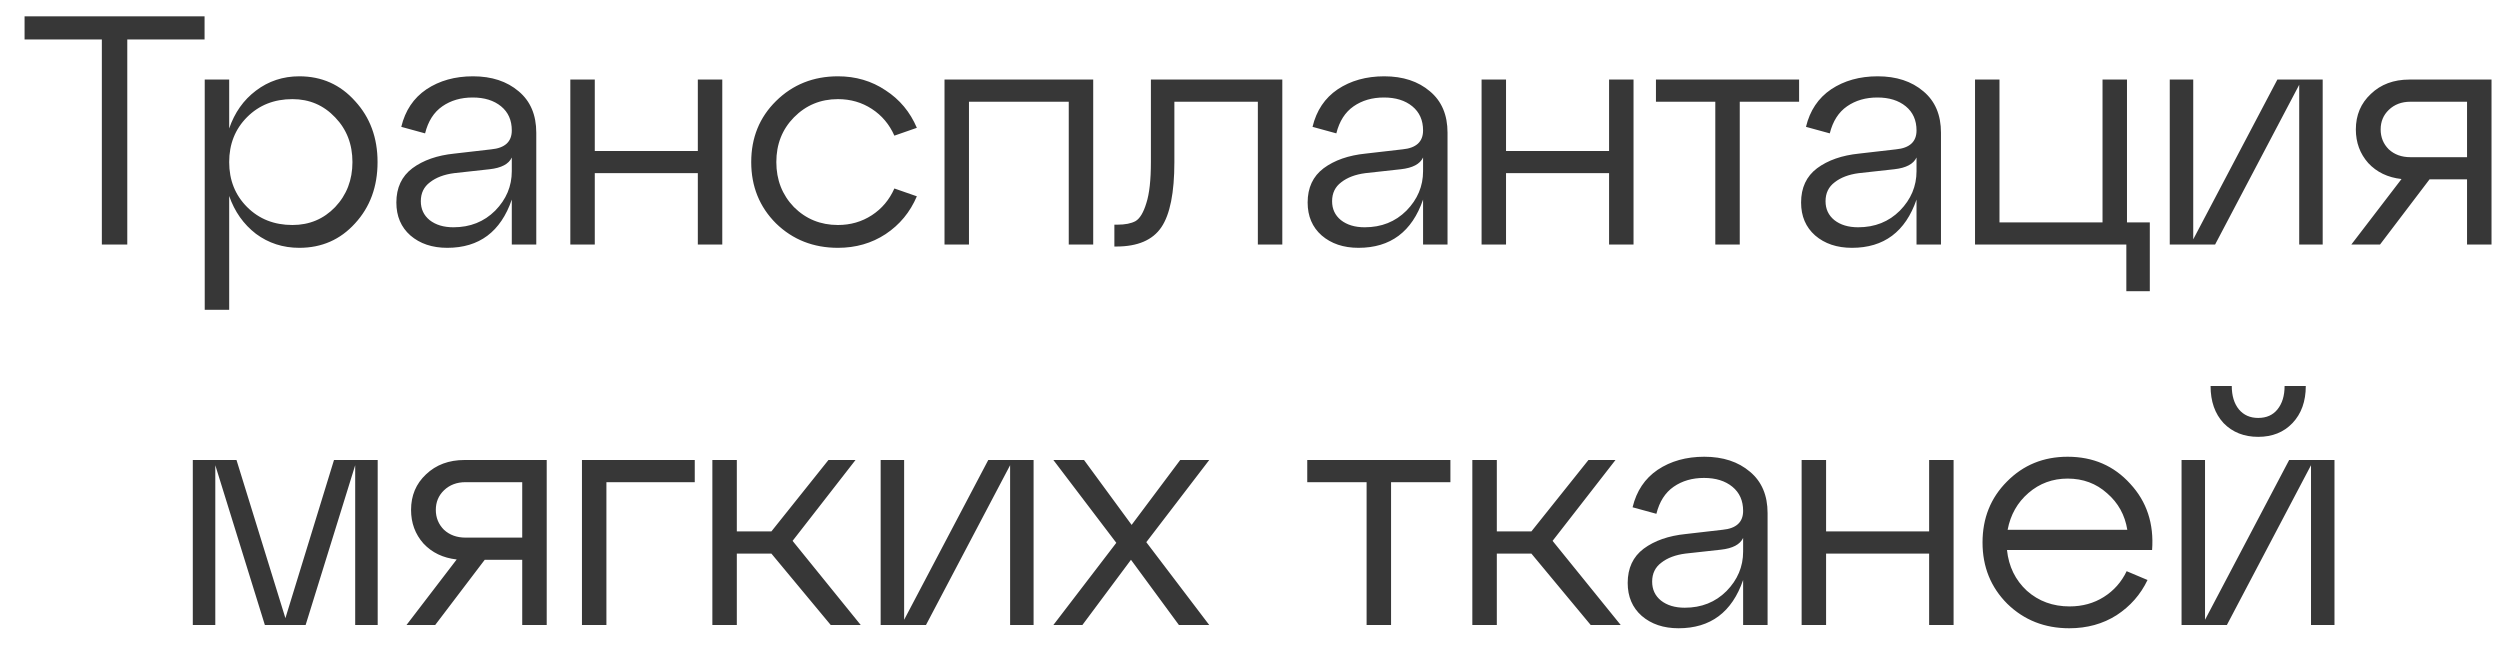<?xml version="1.0" encoding="UTF-8"?> <svg xmlns="http://www.w3.org/2000/svg" width="92" height="24" viewBox="0 0 92 24" fill="none"><path d="M4.684 9H3.748V1.452H0.904V0.6H7.528V1.452H4.684V9ZM11.014 2.808C11.838 2.808 12.522 3.112 13.066 3.72C13.618 4.32 13.894 5.068 13.894 5.964C13.894 6.868 13.618 7.62 13.066 8.22C12.522 8.82 11.838 9.12 11.014 9.12C10.414 9.12 9.882 8.948 9.418 8.604C8.962 8.252 8.634 7.788 8.434 7.212V11.4H7.534V2.928H8.434V4.728C8.634 4.144 8.962 3.68 9.418 3.336C9.882 2.984 10.414 2.808 11.014 2.808ZM10.762 8.28C11.386 8.28 11.91 8.06 12.334 7.62C12.758 7.172 12.97 6.62 12.97 5.964C12.97 5.308 12.758 4.76 12.334 4.32C11.91 3.872 11.386 3.648 10.762 3.648C10.09 3.648 9.534 3.868 9.094 4.308C8.654 4.748 8.434 5.3 8.434 5.964C8.434 6.628 8.654 7.18 9.094 7.62C9.534 8.06 10.09 8.28 10.762 8.28ZM17.407 2.808C18.095 2.808 18.654 2.992 19.087 3.36C19.518 3.72 19.735 4.228 19.735 4.884V9H18.834V7.344C18.427 8.528 17.634 9.12 16.459 9.12C15.906 9.12 15.454 8.968 15.102 8.664C14.758 8.36 14.586 7.956 14.586 7.452C14.586 6.908 14.783 6.488 15.175 6.192C15.575 5.896 16.09 5.716 16.723 5.652L18.078 5.496C18.582 5.448 18.834 5.216 18.834 4.8C18.834 4.424 18.703 4.128 18.439 3.912C18.174 3.696 17.826 3.588 17.395 3.588C16.962 3.588 16.59 3.696 16.279 3.912C15.966 4.128 15.755 4.46 15.643 4.908L14.767 4.668C14.911 4.068 15.219 3.608 15.691 3.288C16.171 2.968 16.742 2.808 17.407 2.808ZM16.686 8.364C17.302 8.364 17.814 8.16 18.223 7.752C18.631 7.336 18.834 6.852 18.834 6.3V5.796C18.723 6.036 18.451 6.18 18.018 6.228L16.71 6.372C16.343 6.42 16.047 6.532 15.822 6.708C15.598 6.876 15.486 7.108 15.486 7.404C15.486 7.692 15.595 7.924 15.81 8.1C16.035 8.276 16.326 8.364 16.686 8.364ZM21.888 9H20.988V2.928H21.888V5.556H25.68V2.928H26.58V9H25.68V6.372H21.888V9ZM28.556 8.22C27.948 7.612 27.645 6.86 27.645 5.964C27.645 5.068 27.948 4.32 28.556 3.72C29.172 3.112 29.933 2.808 30.837 2.808C31.492 2.808 32.077 2.98 32.589 3.324C33.108 3.66 33.492 4.12 33.74 4.704L32.913 4.992C32.728 4.576 32.453 4.248 32.084 4.008C31.716 3.768 31.3 3.648 30.837 3.648C30.197 3.648 29.657 3.872 29.216 4.32C28.785 4.76 28.569 5.308 28.569 5.964C28.569 6.62 28.785 7.172 29.216 7.62C29.657 8.06 30.197 8.28 30.837 8.28C31.3 8.28 31.716 8.16 32.084 7.92C32.453 7.68 32.728 7.352 32.913 6.936L33.74 7.224C33.492 7.808 33.108 8.272 32.589 8.616C32.077 8.952 31.492 9.12 30.837 9.12C29.933 9.12 29.172 8.82 28.556 8.22ZM35.658 9H34.758V2.928H40.23V9H39.33V3.744H35.658V9ZM41.081 9.072H41.009V8.268H41.117C41.405 8.268 41.629 8.224 41.789 8.136C41.949 8.04 42.081 7.82 42.185 7.476C42.297 7.132 42.353 6.628 42.353 5.964V2.928H47.189V9H46.289V3.744H43.217V5.964C43.217 7.092 43.057 7.892 42.737 8.364C42.417 8.836 41.865 9.072 41.081 9.072ZM50.941 2.808C51.629 2.808 52.189 2.992 52.621 3.36C53.053 3.72 53.269 4.228 53.269 4.884V9H52.369V7.344C51.961 8.528 51.169 9.12 49.993 9.12C49.441 9.12 48.989 8.968 48.637 8.664C48.293 8.36 48.121 7.956 48.121 7.452C48.121 6.908 48.317 6.488 48.709 6.192C49.109 5.896 49.625 5.716 50.257 5.652L51.613 5.496C52.117 5.448 52.369 5.216 52.369 4.8C52.369 4.424 52.237 4.128 51.973 3.912C51.709 3.696 51.361 3.588 50.929 3.588C50.497 3.588 50.125 3.696 49.813 3.912C49.501 4.128 49.289 4.46 49.177 4.908L48.301 4.668C48.445 4.068 48.753 3.608 49.225 3.288C49.705 2.968 50.277 2.808 50.941 2.808ZM50.221 8.364C50.837 8.364 51.349 8.16 51.757 7.752C52.165 7.336 52.369 6.852 52.369 6.3V5.796C52.257 6.036 51.985 6.18 51.553 6.228L50.245 6.372C49.877 6.42 49.581 6.532 49.357 6.708C49.133 6.876 49.021 7.108 49.021 7.404C49.021 7.692 49.129 7.924 49.345 8.1C49.569 8.276 49.861 8.364 50.221 8.364ZM55.422 9H54.522V2.928H55.422V5.556H59.214V2.928H60.114V9H59.214V6.372H55.422V9ZM64.023 9H63.123V3.744H60.939V2.928H66.207V3.744H64.023V9ZM69.1 2.808C69.788 2.808 70.348 2.992 70.78 3.36C71.212 3.72 71.428 4.228 71.428 4.884V9H70.528V7.344C70.12 8.528 69.328 9.12 68.152 9.12C67.6 9.12 67.148 8.968 66.796 8.664C66.452 8.36 66.28 7.956 66.28 7.452C66.28 6.908 66.476 6.488 66.868 6.192C67.268 5.896 67.784 5.716 68.416 5.652L69.772 5.496C70.276 5.448 70.528 5.216 70.528 4.8C70.528 4.424 70.396 4.128 70.132 3.912C69.868 3.696 69.52 3.588 69.088 3.588C68.656 3.588 68.284 3.696 67.972 3.912C67.66 4.128 67.448 4.46 67.336 4.908L66.46 4.668C66.604 4.068 66.912 3.608 67.384 3.288C67.864 2.968 68.436 2.808 69.1 2.808ZM68.38 8.364C68.996 8.364 69.508 8.16 69.916 7.752C70.324 7.336 70.528 6.852 70.528 6.3V5.796C70.416 6.036 70.144 6.18 69.712 6.228L68.404 6.372C68.036 6.42 67.74 6.532 67.516 6.708C67.292 6.876 67.18 7.108 67.18 7.404C67.18 7.692 67.288 7.924 67.504 8.1C67.728 8.276 68.02 8.364 68.38 8.364ZM78.249 9H72.681V2.928H73.581V8.184H77.373V2.928H78.273V8.184H79.113V10.716H78.249V9ZM80.711 8.808L83.807 2.928H85.475V9H84.611V3.12L81.515 9H79.847V2.928H80.711V8.808ZM88.663 2.928H91.688V9H90.787V6.6H89.407L87.584 9H86.528L88.376 6.588C87.871 6.532 87.463 6.336 87.151 6C86.847 5.656 86.695 5.244 86.695 4.764C86.695 4.236 86.879 3.8 87.248 3.456C87.615 3.104 88.088 2.928 88.663 2.928ZM88.7 5.784H90.787V3.744H88.7C88.379 3.744 88.115 3.844 87.907 4.044C87.707 4.236 87.608 4.476 87.608 4.764C87.608 5.052 87.707 5.296 87.907 5.496C88.115 5.688 88.379 5.784 88.7 5.784ZM13.899 16.928V23H13.071V17.12L11.247 23H9.747L7.923 17.12V23H7.095V16.928H8.703L10.503 22.748L12.291 16.928H13.899ZM17.095 16.928H20.119V23H19.218V20.6H17.838L16.015 23H14.959L16.806 20.588C16.302 20.532 15.895 20.336 15.582 20C15.278 19.656 15.127 19.244 15.127 18.764C15.127 18.236 15.31 17.8 15.678 17.456C16.047 17.104 16.518 16.928 17.095 16.928ZM17.131 19.784H19.218V17.744H17.131C16.811 17.744 16.547 17.844 16.338 18.044C16.139 18.236 16.038 18.476 16.038 18.764C16.038 19.052 16.139 19.296 16.338 19.496C16.547 19.688 16.811 19.784 17.131 19.784ZM22.316 23H21.416V16.928H25.567V17.744H22.316V23ZM31.483 16.928L29.167 19.904L31.675 23H30.571L28.387 20.372H27.115V23H26.215V16.928H27.115V19.556H28.387L30.487 16.928H31.483ZM33.272 22.808L36.368 16.928H38.036V23H37.172V17.12L34.076 23H32.408V16.928H33.272V22.808ZM43.432 16.928H44.5L42.184 19.952L44.5 23H43.384L41.62 20.6L39.832 23H38.764L41.08 19.976L38.764 16.928H39.892L41.644 19.316L43.432 16.928ZM51.191 23H50.291V17.744H48.107V16.928H53.375V17.744H51.191V23ZM59.45 16.928L57.135 19.904L59.642 23H58.538L56.355 20.372H55.083V23H54.182V16.928H55.083V19.556H56.355L58.455 16.928H59.45ZM62.719 16.808C63.407 16.808 63.967 16.992 64.399 17.36C64.831 17.72 65.047 18.228 65.047 18.884V23H64.147V21.344C63.739 22.528 62.947 23.12 61.771 23.12C61.219 23.12 60.767 22.968 60.415 22.664C60.071 22.36 59.899 21.956 59.899 21.452C59.899 20.908 60.095 20.488 60.487 20.192C60.887 19.896 61.403 19.716 62.035 19.652L63.391 19.496C63.895 19.448 64.147 19.216 64.147 18.8C64.147 18.424 64.015 18.128 63.751 17.912C63.487 17.696 63.139 17.588 62.707 17.588C62.275 17.588 61.903 17.696 61.591 17.912C61.279 18.128 61.067 18.46 60.955 18.908L60.079 18.668C60.223 18.068 60.531 17.608 61.003 17.288C61.483 16.968 62.055 16.808 62.719 16.808ZM61.999 22.364C62.615 22.364 63.127 22.16 63.535 21.752C63.943 21.336 64.147 20.852 64.147 20.3V19.796C64.035 20.036 63.763 20.18 63.331 20.228L62.023 20.372C61.655 20.42 61.359 20.532 61.135 20.708C60.911 20.876 60.799 21.108 60.799 21.404C60.799 21.692 60.907 21.924 61.123 22.1C61.347 22.276 61.639 22.364 61.999 22.364ZM67.2 23H66.3V16.928H67.2V19.556H70.992V16.928H71.892V23H70.992V20.372H67.2V23ZM76.089 16.808C77.025 16.808 77.793 17.14 78.393 17.804C79.001 18.46 79.269 19.272 79.197 20.24H73.857C73.921 20.848 74.165 21.348 74.589 21.74C75.021 22.124 75.545 22.316 76.161 22.316C76.633 22.316 77.053 22.2 77.421 21.968C77.789 21.736 78.069 21.42 78.261 21.02L79.029 21.344C78.773 21.88 78.393 22.312 77.889 22.64C77.385 22.96 76.805 23.12 76.149 23.12C75.245 23.12 74.485 22.82 73.869 22.22C73.261 21.612 72.957 20.86 72.957 19.964C72.957 19.068 73.257 18.32 73.857 17.72C74.457 17.112 75.201 16.808 76.089 16.808ZM76.089 17.612C75.537 17.612 75.057 17.788 74.649 18.14C74.241 18.492 73.985 18.944 73.881 19.496H78.285C78.197 18.952 77.949 18.504 77.541 18.152C77.141 17.792 76.657 17.612 76.089 17.612ZM84.361 15.572C84.041 15.908 83.621 16.076 83.101 16.076C82.581 16.076 82.157 15.908 81.829 15.572C81.509 15.228 81.349 14.772 81.349 14.204H82.129C82.129 14.564 82.217 14.852 82.393 15.068C82.569 15.276 82.805 15.38 83.101 15.38C83.405 15.38 83.641 15.276 83.809 15.068C83.985 14.852 84.073 14.564 84.073 14.204H84.853C84.853 14.772 84.689 15.228 84.361 15.572ZM81.145 22.808L84.241 16.928H85.909V23H85.045V17.12L81.949 23H80.281V16.928H81.145V22.808Z" fill="#373737"></path></svg> 